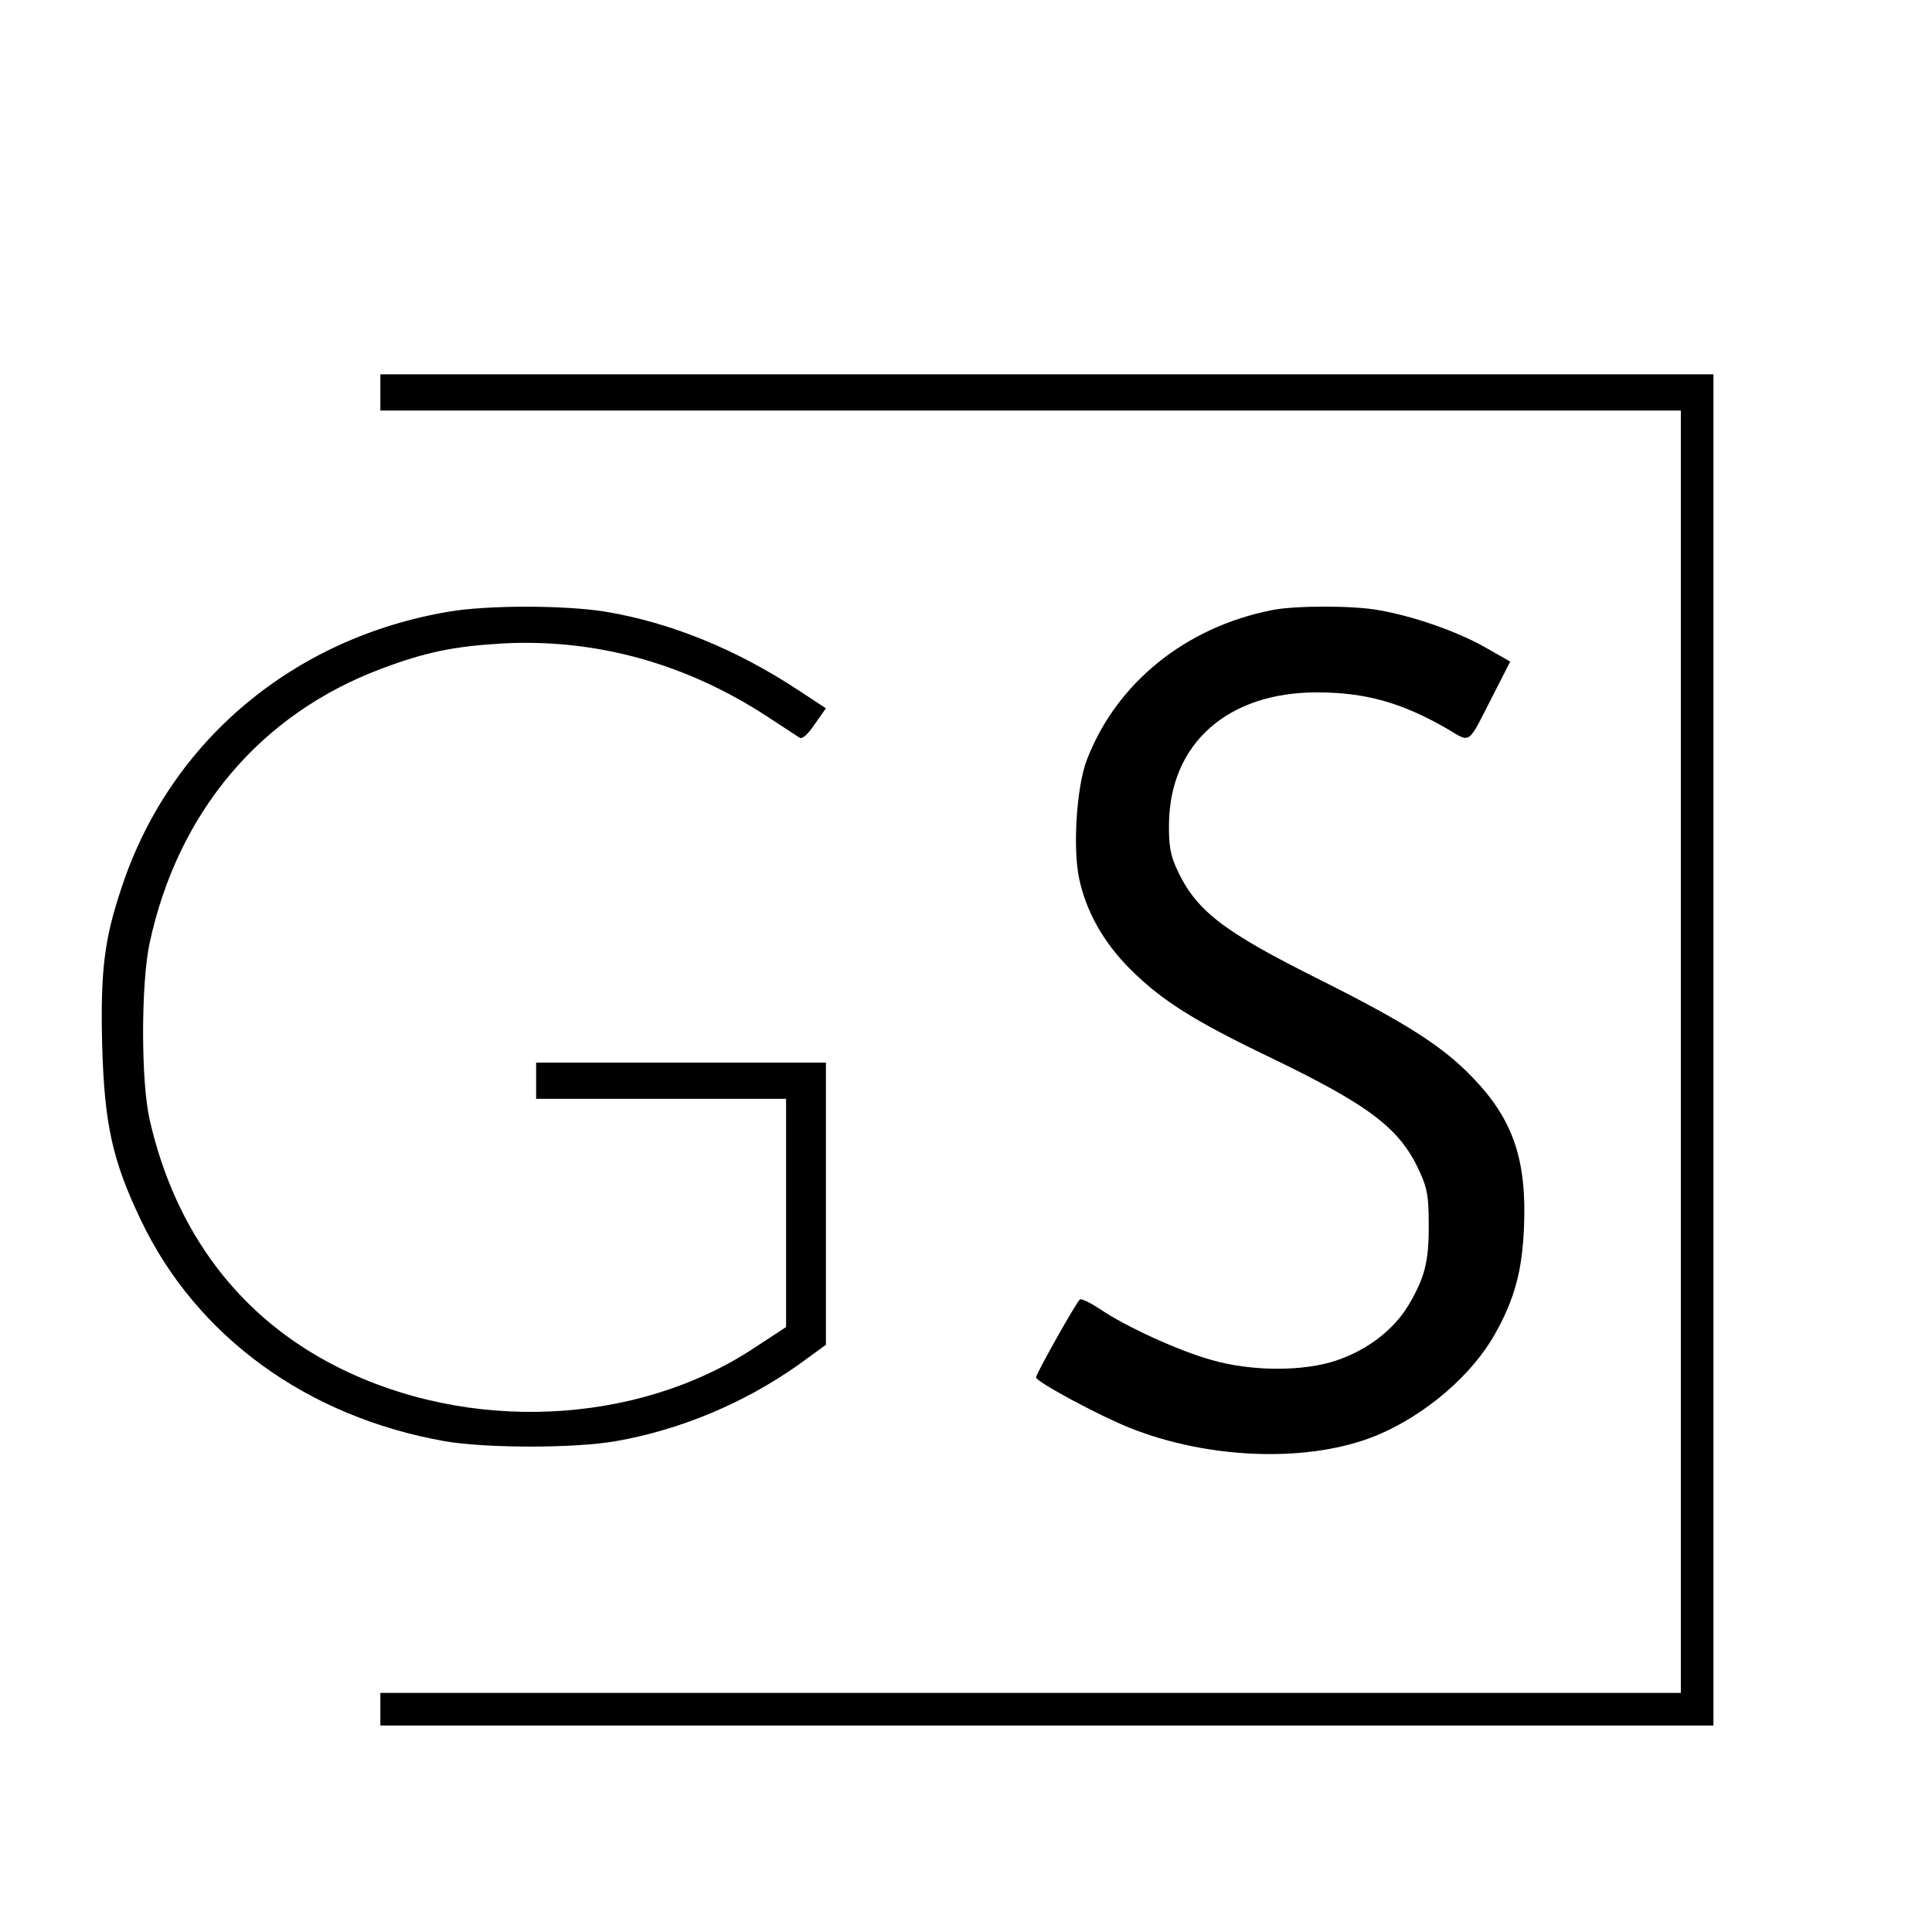 <?xml version="1.0" standalone="no"?>
<!DOCTYPE svg PUBLIC "-//W3C//DTD SVG 20010904//EN"
 "http://www.w3.org/TR/2001/REC-SVG-20010904/DTD/svg10.dtd">
<svg version="1.0" xmlns="http://www.w3.org/2000/svg"
 width="16pt" height="16pt" viewBox="0 0 16 16"
 preserveAspectRatio="xMidYMid meet">
<g transform="translate(0,16) scale(0.003,-0.003)"
fill="#000000" stroke="none">
<path d="M1050 4250 l0 -50 1795 0 1795 0 0 -1770 0 -1770 -1795 0 -1795 0 0
-45 0 -45 1840 0 1840 0 0 1865 0 1865 -1840 0 -1840 0 0 -50z"/>
<path d="M1240 3645 c-430 -72 -770 -358 -903 -758 -49 -144 -60 -233 -55
-437 6 -219 28 -320 107 -485 153 -321 459 -543 838 -610 114 -20 360 -20 473
0 178 31 354 105 503 210 l77 56 0 389 0 390 -400 0 -400 0 0 -50 0 -50 345 0
345 0 0 -315 0 -315 -90 -59 c-324 -213 -787 -234 -1149 -51 -268 135 -447
370 -518 683 -24 105 -24 374 0 487 78 362 306 632 639 757 122 46 200 62 334
70 259 14 508 -55 734 -203 41 -27 80 -52 87 -57 8 -5 23 9 42 37 l31 44 -73
48 c-174 115 -356 189 -537 219 -113 18 -324 18 -430 0z"/>
<path d="M3511 3649 c-239 -47 -430 -202 -511 -414 -28 -74 -39 -241 -21 -327
19 -90 67 -176 140 -249 87 -87 177 -144 390 -246 271 -131 355 -194 409 -312
22 -47 26 -71 26 -146 1 -104 -11 -149 -56 -225 -41 -68 -113 -123 -198 -152
-91 -31 -234 -31 -345 1 -91 25 -241 94 -309 141 -26 17 -50 29 -55 26 -9 -6
-121 -205 -121 -215 0 -12 175 -106 258 -139 222 -89 502 -97 685 -20 133 56
261 166 324 279 54 96 75 174 80 294 8 186 -30 298 -141 413 -83 87 -184 151
-421 270 -271 135 -345 192 -398 310 -16 35 -21 65 -20 122 3 221 162 362 408
362 134 0 234 -28 359 -100 68 -40 56 -48 126 89 l49 96 -72 41 c-77 43 -194
84 -291 101 -70 13 -232 13 -295 0z"/>
</g>
</svg>
